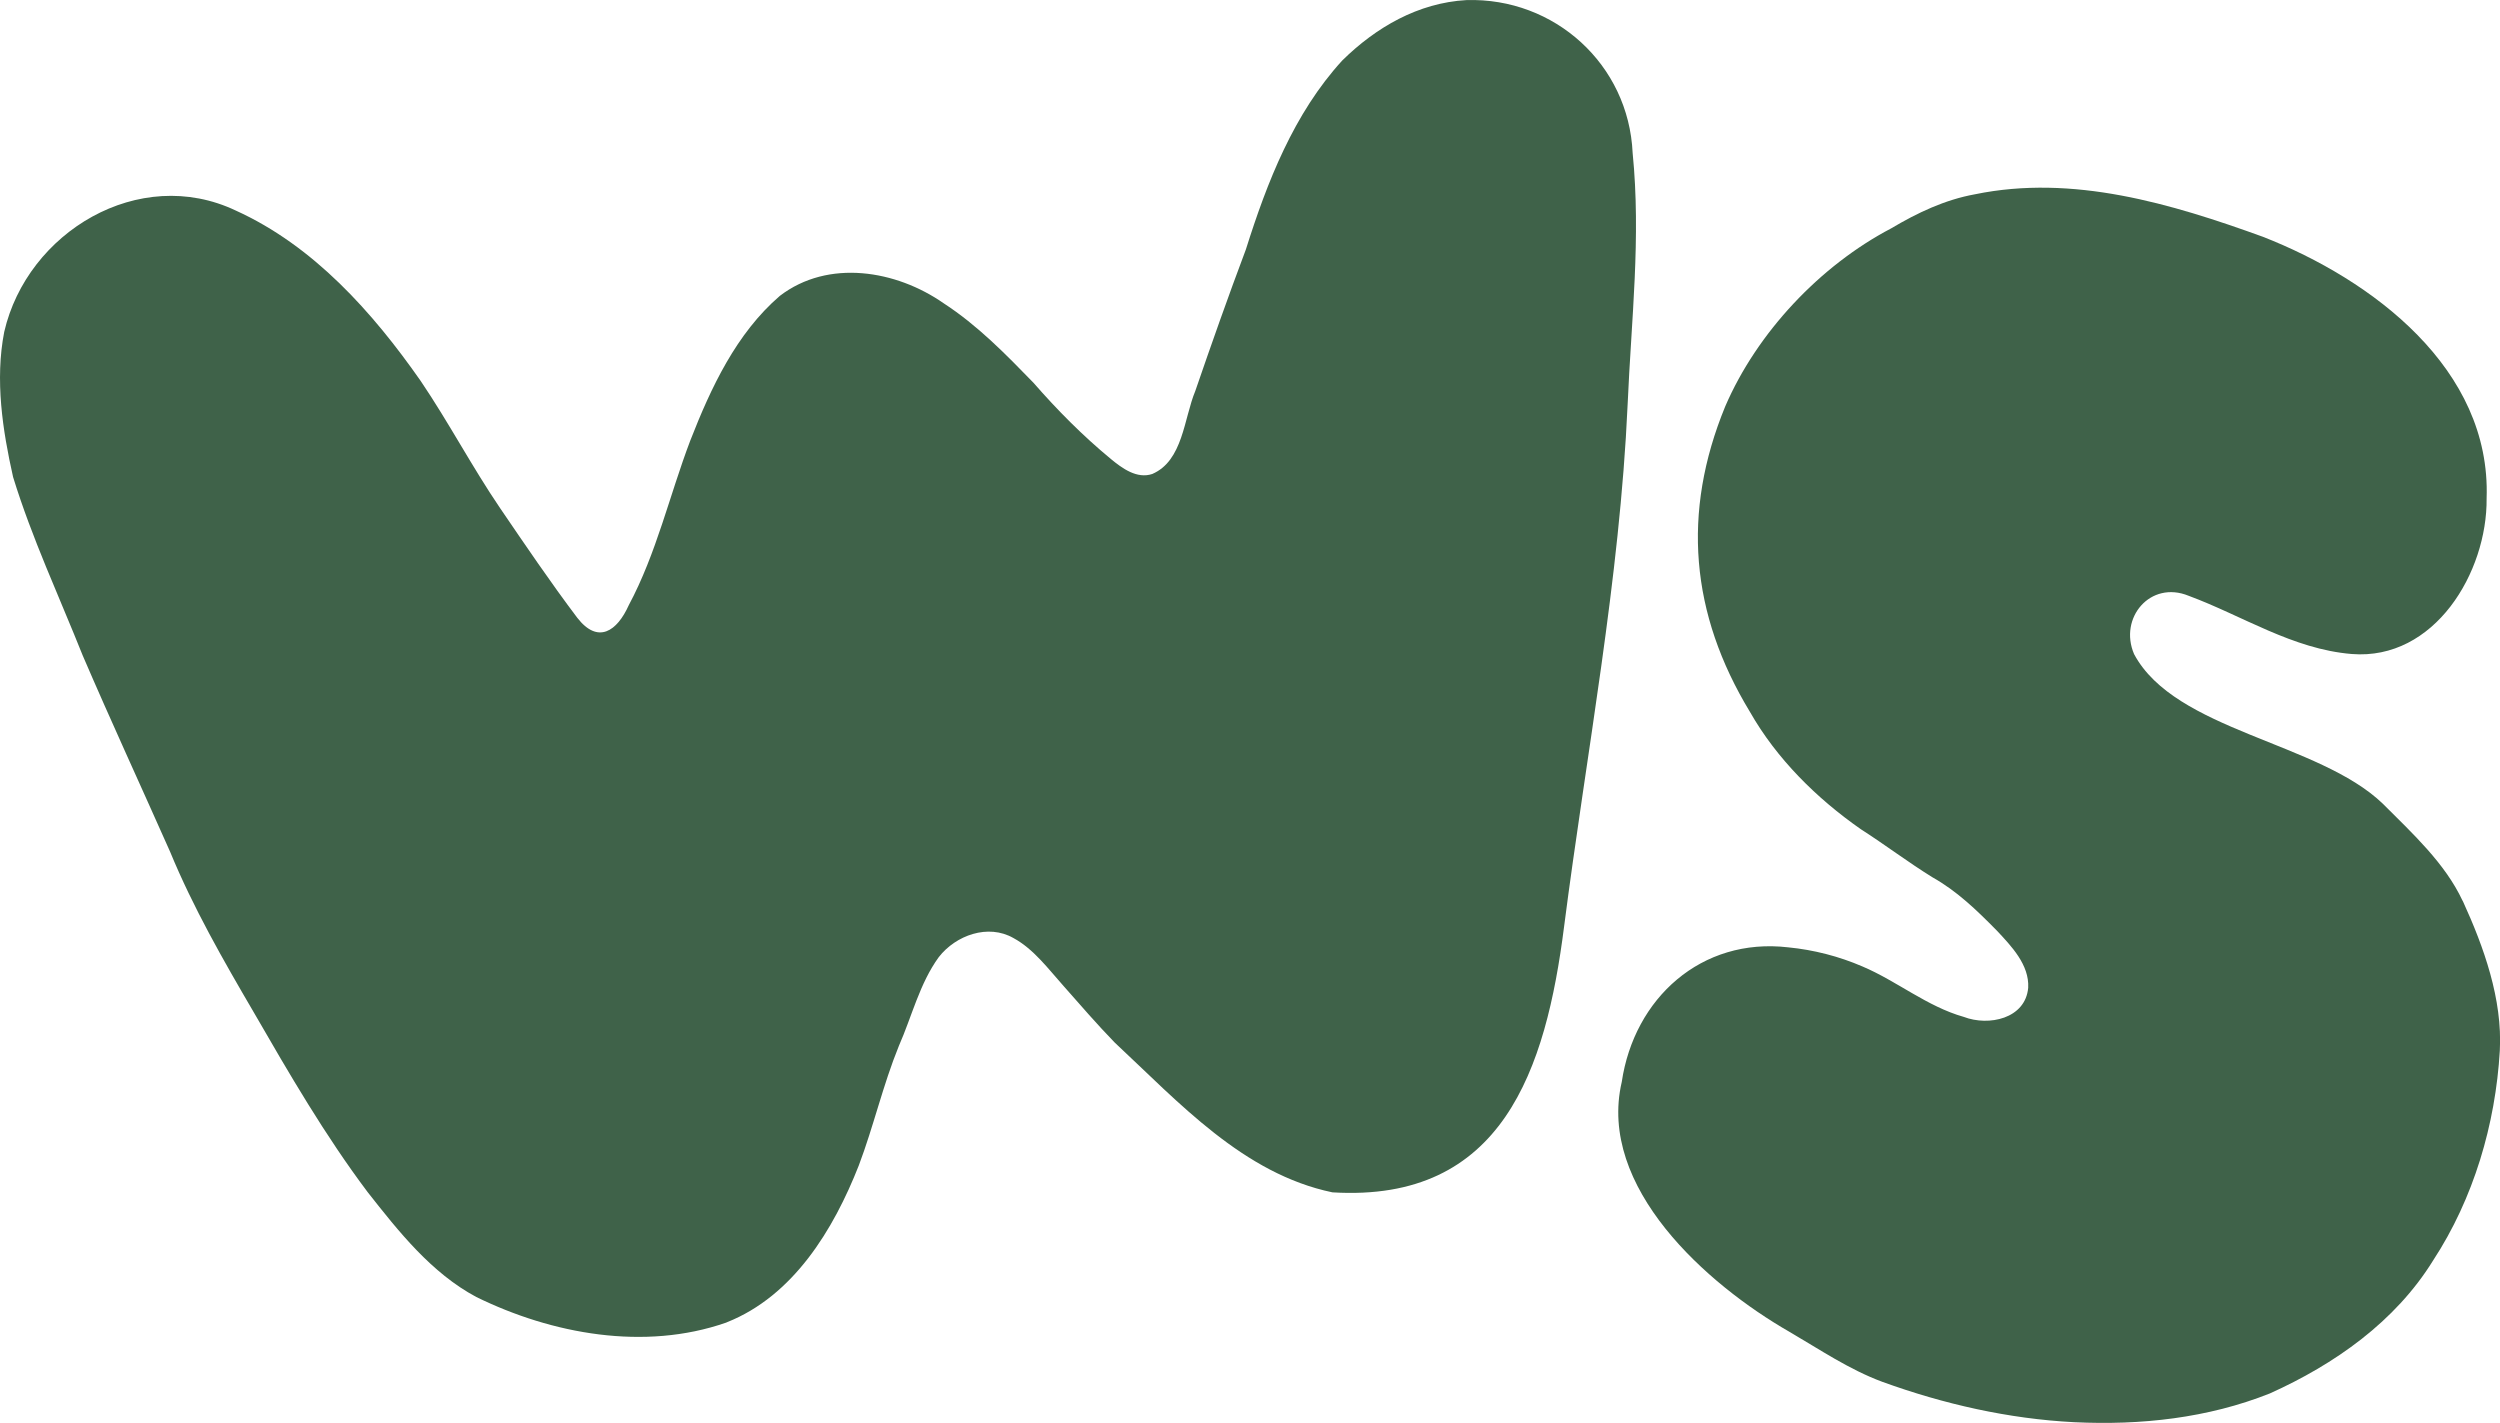<svg viewBox="0 0 911.5 518.8" height="518.8" width="911.5" xmlns="http://www.w3.org/2000/svg" id="a"><path fill="#3f6249" d="M265.07,482.08c24.19-9.61,38.84-33.75,48.03-57.11,5.44-14.38,8.83-29.39,14.63-43.63,4.75-10.76,7.56-22.77,14.55-32.38,6.21-7.98,18-12.23,27.22-6.95,7.43,4.03,12.74,11.31,18.35,17.57,6.12,6.92,12.14,13.92,18.6,20.56,23.38,21.8,46.86,47.82,79.36,54.59,62.06,3.77,77.83-44.85,84.46-96.92,8.16-63.51,20.28-126.34,23.16-190.29,1.35-31.13,4.91-60.86,1.83-91.74-1.46-32.27-28.45-56.73-60.61-55.75-17.56,1-32.97,9.91-45.27,22.03-17.66,19.3-27.39,44.33-35.13,68.88-6.42,17.06-12.56,34.48-18.45,51.62-4.17,10.01-4.45,25.41-15.68,30.25-5.58,1.88-10.94-2.03-15.09-5.46-10.29-8.5-19.55-17.85-28.26-27.83-10.11-10.4-20.31-20.87-32.69-28.93-17.36-12.12-42.08-16.22-59.73-2.73-15.93,13.72-25.16,33.53-32.69,52.81-7.57,19.95-12.31,41.09-22.41,59.98-4.24,9.46-11.21,14.36-18.79,4.58-9.78-12.96-18.97-26.54-28.13-39.97-10.26-15.1-18.74-31.28-28.96-46.38-17.5-25.02-39.02-49.24-67.4-62.11C50.72,60.03,9.94,84.6,1.54,121c-3.41,17.55-.61,35.82,3.23,52.92,6.83,22.22,16.82,43.59,25.41,65.13,10.32,23.99,21.24,47.63,31.83,71.48,8.43,20.44,19.42,39.59,30.55,58.62,12.9,22.36,25.97,44.85,41.51,65.53,11.29,14.35,23.22,29.46,39.58,38.2,27.65,13.56,61.32,19.7,91,9.38l.43-.17Z"></path><path fill="#3f6249" d="M897.85,328.41c-6.41-13.74-18.41-24.68-29.08-35.38-23.43-22.53-75.75-26.55-90.69-54.55-5.65-13.18,5.93-26.97,19.89-21.26,19.67,7.28,37.94,19.46,59.46,21.23,30.17,2.42,49.47-29.72,49.19-56.78,1.65-47.22-41.66-79.72-81.57-95.34-33.45-12.12-69.32-22.85-105-15.49-10.96,1.99-20.98,6.75-30.5,12.41-25.96,13.6-48.96,38.05-60.53,64.92-15.93,38.76-12.66,75.61,8.98,111.33,9.76,17.16,24.34,31.58,40.46,42.83,8.81,5.64,17.16,11.99,26.06,17.5,9,5.06,16.08,11.91,23.45,19.39,5.37,5.72,11.95,12.55,11.51,20.91-1,11.28-14.36,14.13-23.49,10.63-13.37-3.78-24.41-13.09-36.97-18.4-8.55-3.69-17.78-6.06-27.03-6.96-31.69-3.7-56.18,18.56-60.7,49.08-8.94,38.38,31.06,73.84,61.07,91.06,11.1,6.47,21.81,13.77,33.9,18.26,22.39,8.13,46.11,13.52,69.97,14.73,24.37,1.17,48.72-1.48,71.35-10.48,23.59-10.62,45.73-26.14,59.53-48.49,14.79-22.59,22.75-49.67,24.32-76.51,1.01-18.74-5.85-37.79-13.36-54.24l-.2-.41Z"></path></svg>